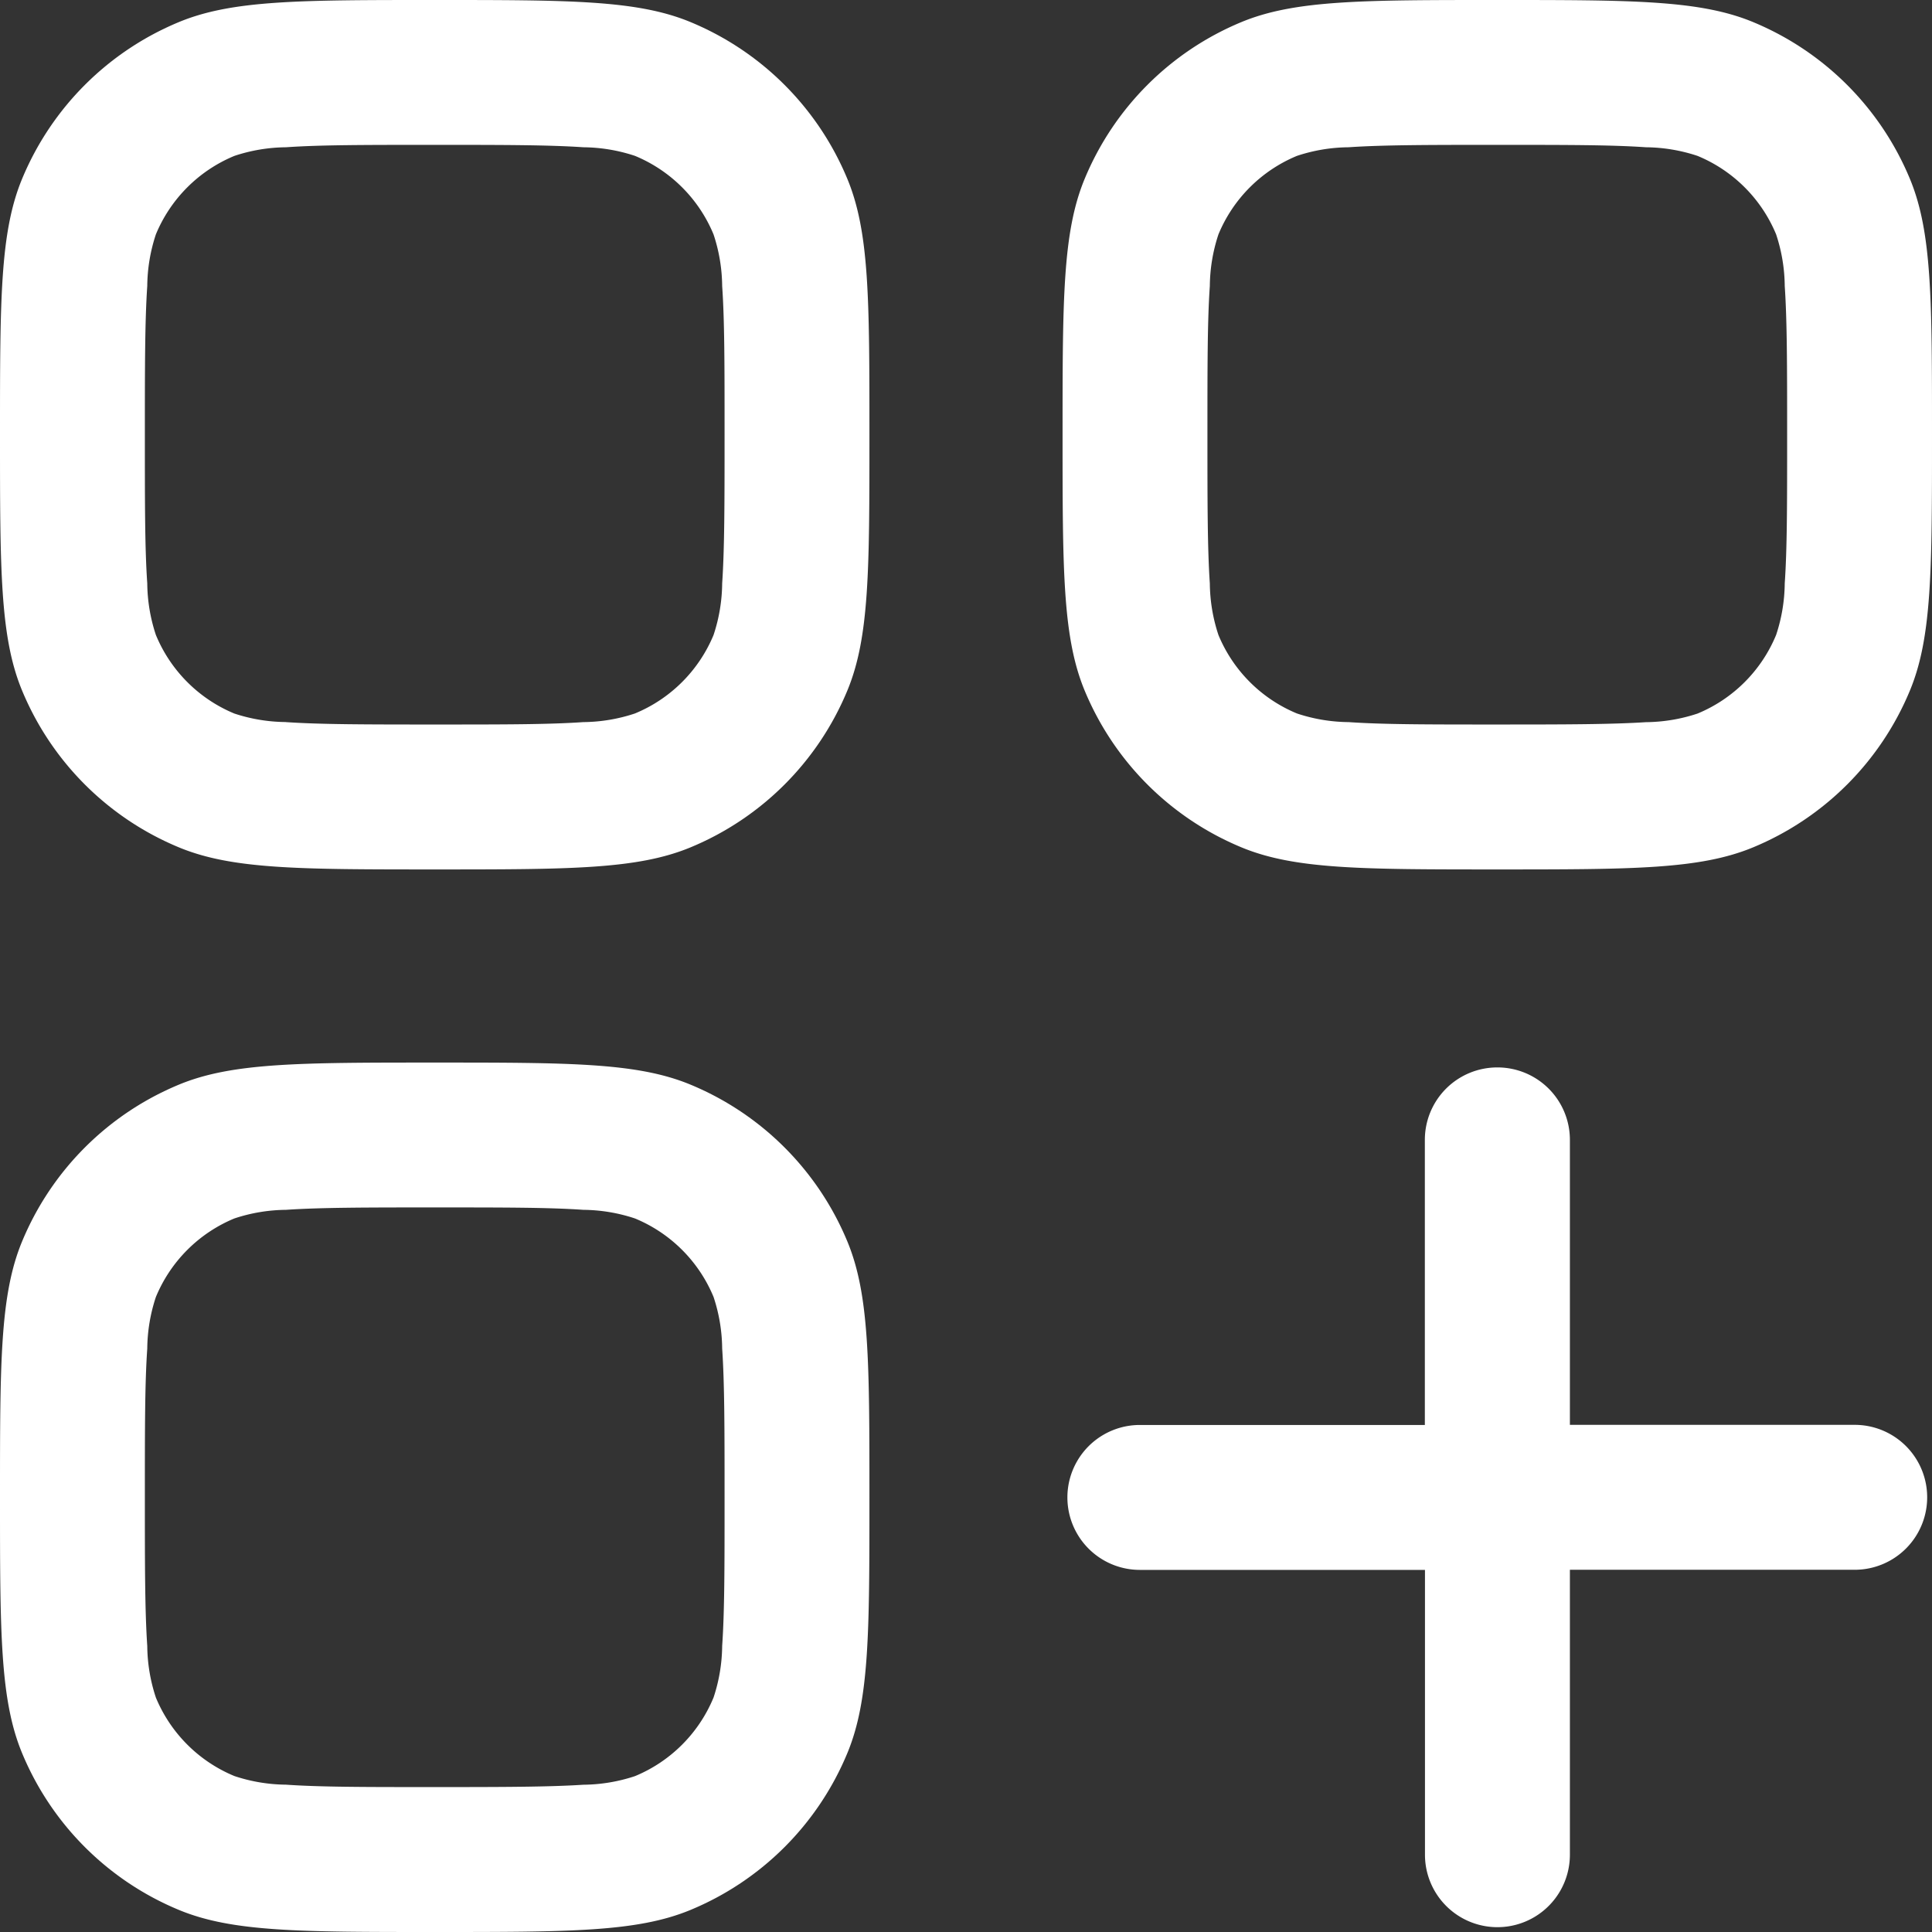<svg id="services_ico" xmlns="http://www.w3.org/2000/svg" width="32.221" height="32.221" viewBox="0 0 32.221 32.221">
  <rect x="0" y="0" width="32.221" height="32.221" fill="#333333" stroke="none"/>
  <path id="Path_219" data-name="Path 219" d="M.368,2.984C0,3.872,0,5,0,7.25s0,3.378.368,4.266a4.833,4.833,0,0,0,2.616,2.616C3.872,14.5,5,14.5,7.25,14.5s3.378,0,4.266-.368a4.833,4.833,0,0,0,2.616-2.616c.368-.888.368-2.014.368-4.266s0-3.378-.368-4.266A4.833,4.833,0,0,0,11.516.368C10.628,0,9.5,0,7.25,0S3.872,0,2.984.368A4.833,4.833,0,0,0,.368,2.984Zm4.4,9.059c.573.039,1.321.04,2.48.04s1.907,0,2.48-.04a2.8,2.8,0,0,0,.861-.144A2.417,2.417,0,0,0,11.9,10.591a2.8,2.8,0,0,0,.144-.861c.039-.573.04-1.321.04-2.48s0-1.907-.04-2.48a2.8,2.8,0,0,0-.144-.861A2.417,2.417,0,0,0,10.591,2.6a2.8,2.8,0,0,0-.861-.144c-.573-.039-1.321-.04-2.48-.04s-1.907,0-2.48.04a2.8,2.8,0,0,0-.861.144A2.417,2.417,0,0,0,2.6,3.908a2.8,2.8,0,0,0-.144.861c-.039.573-.04,1.321-.04,2.48s0,1.907.04,2.48a2.8,2.8,0,0,0,.144.861A2.417,2.417,0,0,0,3.908,11.9,2.8,2.8,0,0,0,4.77,12.042Z" fill="#fff" fill-rule="evenodd"/>
  <path id="Path_220" data-name="Path 220" d="M26.4,7.25c0-2.252,0-3.378.368-4.266A4.833,4.833,0,0,1,29.383.368C30.272,0,31.4,0,33.65,0s3.378,0,4.266.368a4.833,4.833,0,0,1,2.616,2.616C40.9,3.872,40.9,5,40.9,7.25s0,3.378-.368,4.266a4.833,4.833,0,0,1-2.616,2.616c-.888.368-2.014.368-4.266.368s-3.378,0-4.266-.368a4.833,4.833,0,0,1-2.616-2.616C26.4,10.628,26.4,9.5,26.4,7.25Zm7.25,4.833c-1.159,0-1.907,0-2.48-.04a2.8,2.8,0,0,1-.861-.144A2.416,2.416,0,0,1,29,10.591a2.8,2.8,0,0,1-.144-.861c-.039-.573-.04-1.321-.04-2.48s0-1.907.04-2.48A2.8,2.8,0,0,1,29,3.908,2.416,2.416,0,0,1,30.308,2.6a2.8,2.8,0,0,1,.861-.144c.573-.039,1.321-.04,2.48-.04s1.907,0,2.48.04a2.8,2.8,0,0,1,.861.144A2.416,2.416,0,0,1,38.3,3.908a2.8,2.8,0,0,1,.144.861c.039.573.04,1.321.04,2.48s0,1.907-.04,2.48a2.8,2.8,0,0,1-.144.861A2.416,2.416,0,0,1,36.991,11.9a2.8,2.8,0,0,1-.861.144C35.557,12.081,34.809,12.083,33.65,12.083Z" transform="translate(-8.679)" fill="#fff" fill-rule="evenodd"/>
  <path id="Path_221" data-name="Path 221" d="M0,33.65c0-2.252,0-3.378.368-4.266a4.833,4.833,0,0,1,2.616-2.616C3.872,26.4,5,26.4,7.25,26.4s3.378,0,4.266.368a4.833,4.833,0,0,1,2.616,2.616c.368.888.368,2.014.368,4.266s0,3.378-.368,4.266a4.833,4.833,0,0,1-2.616,2.616c-.888.368-2.014.368-4.266.368s-3.378,0-4.266-.368A4.833,4.833,0,0,1,.368,37.916C0,37.028,0,35.9,0,33.65Zm7.25,4.833c-1.159,0-1.907,0-2.48-.04a2.8,2.8,0,0,1-.861-.144A2.416,2.416,0,0,1,2.6,36.991a2.8,2.8,0,0,1-.144-.861c-.039-.573-.04-1.321-.04-2.48s0-1.907.04-2.48a2.8,2.8,0,0,1,.144-.861A2.416,2.416,0,0,1,3.908,29a2.8,2.8,0,0,1,.861-.144c.573-.039,1.321-.04,2.48-.04s1.907,0,2.48.04a2.8,2.8,0,0,1,.861.144A2.416,2.416,0,0,1,11.9,30.308a2.8,2.8,0,0,1,.144.861c.039.573.04,1.321.04,2.48s0,1.907-.04,2.48a2.8,2.8,0,0,1-.144.861A2.416,2.416,0,0,1,10.591,38.3a2.8,2.8,0,0,1-.861.144C9.157,38.481,8.409,38.483,7.25,38.483Z" transform="translate(0 -8.679)" fill="#fff" fill-rule="evenodd"/>
  <path id="Path_222" data-name="Path 222" d="M33.689,26.52A1.208,1.208,0,0,1,34.9,27.728v4.753H39.65a1.208,1.208,0,1,1,0,2.417H34.9V39.65a1.208,1.208,0,1,1-2.417,0V34.9H27.728a1.208,1.208,0,1,1,0-2.417h4.753V27.728A1.208,1.208,0,0,1,33.689,26.52Z" transform="translate(-8.718 -8.718)" fill="#fff" fill-rule="evenodd"/>
</svg>
